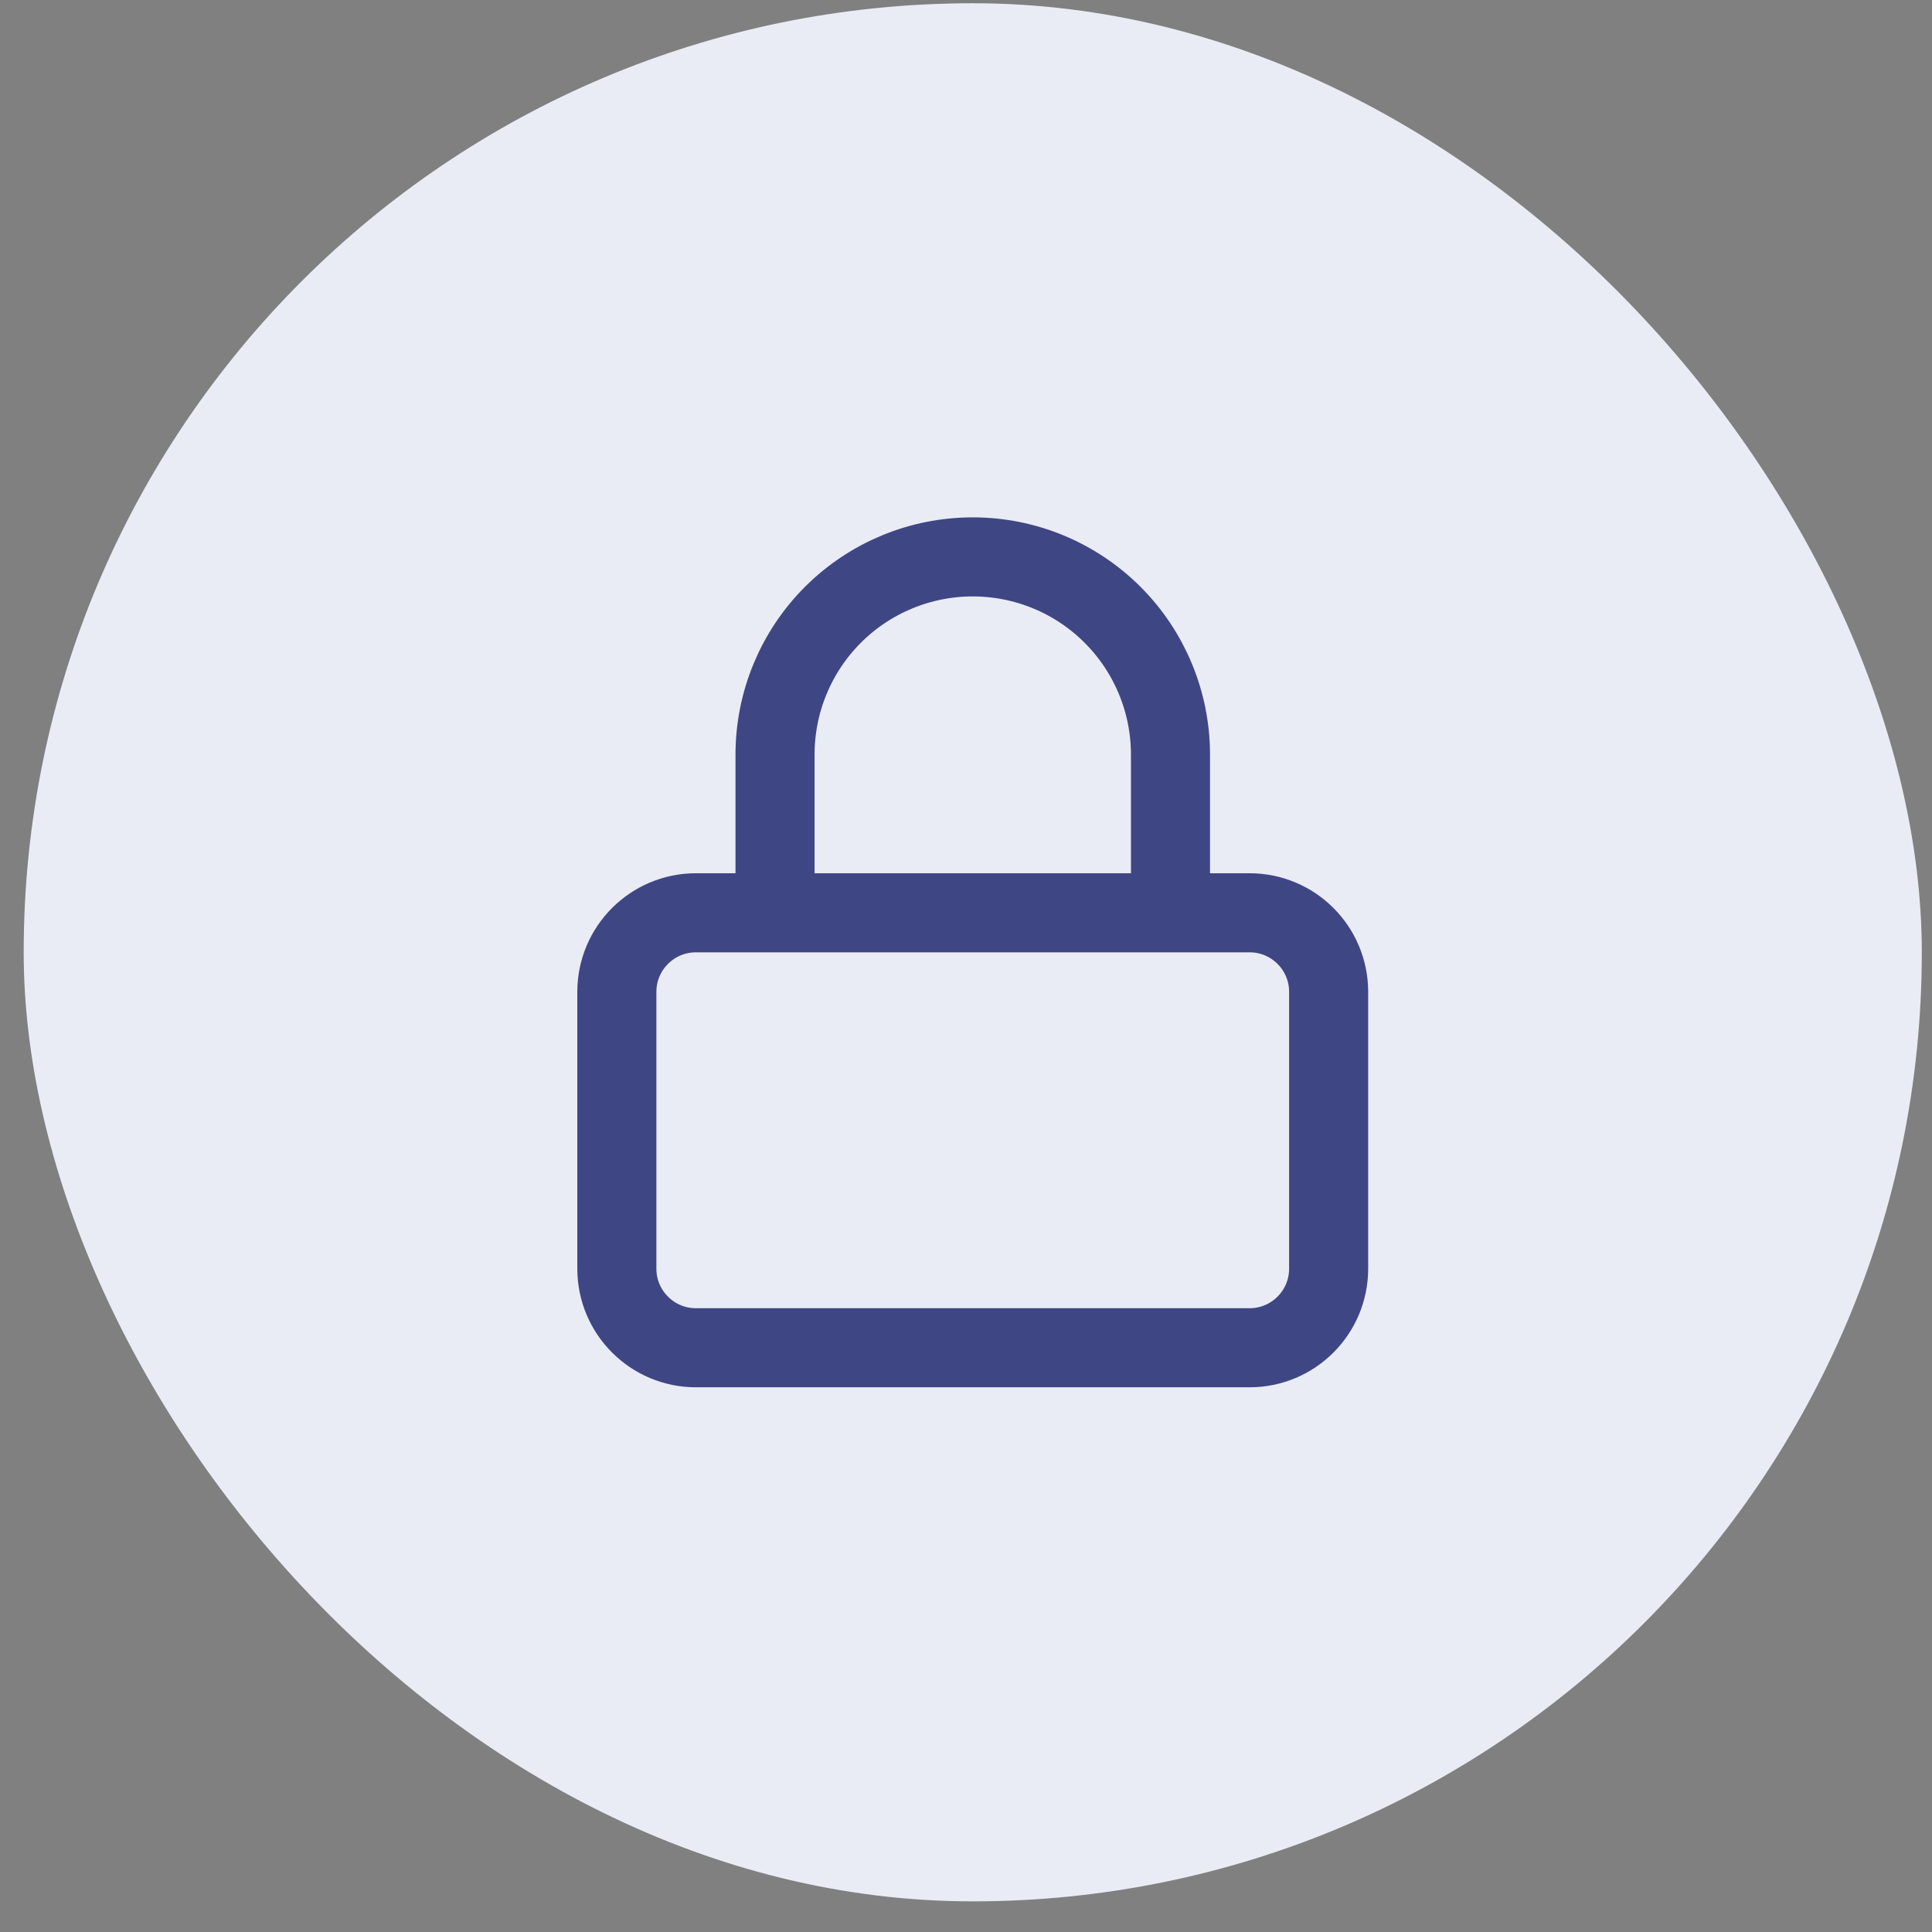 <?xml version="1.0" encoding="UTF-8"?> <svg xmlns="http://www.w3.org/2000/svg" width="57" height="57" viewBox="0 0 57 57" fill="none"><rect x="0" y="0" width="57" height="57" fill="#808080" stroke="none"/> <rect x="0.699" y="0.096" width="56" height="56" rx="28" fill="#EAECF5"></rect> <path d="M22.866 26.93V22.263C22.866 20.716 23.48 19.232 24.574 18.138C25.668 17.044 27.152 16.43 28.699 16.43C30.246 16.43 31.73 17.044 32.824 18.138C33.918 19.232 34.533 20.716 34.533 22.263V26.93M20.533 26.93H36.866C38.155 26.93 39.199 27.974 39.199 29.263V37.43C39.199 38.718 38.155 39.763 36.866 39.763H20.533C19.244 39.763 18.199 38.718 18.199 37.43V29.263C18.199 27.974 19.244 26.93 20.533 26.93Z" stroke="#3E4784" stroke-width="2.333" stroke-linecap="round" stroke-linejoin="round"></path> </svg> 